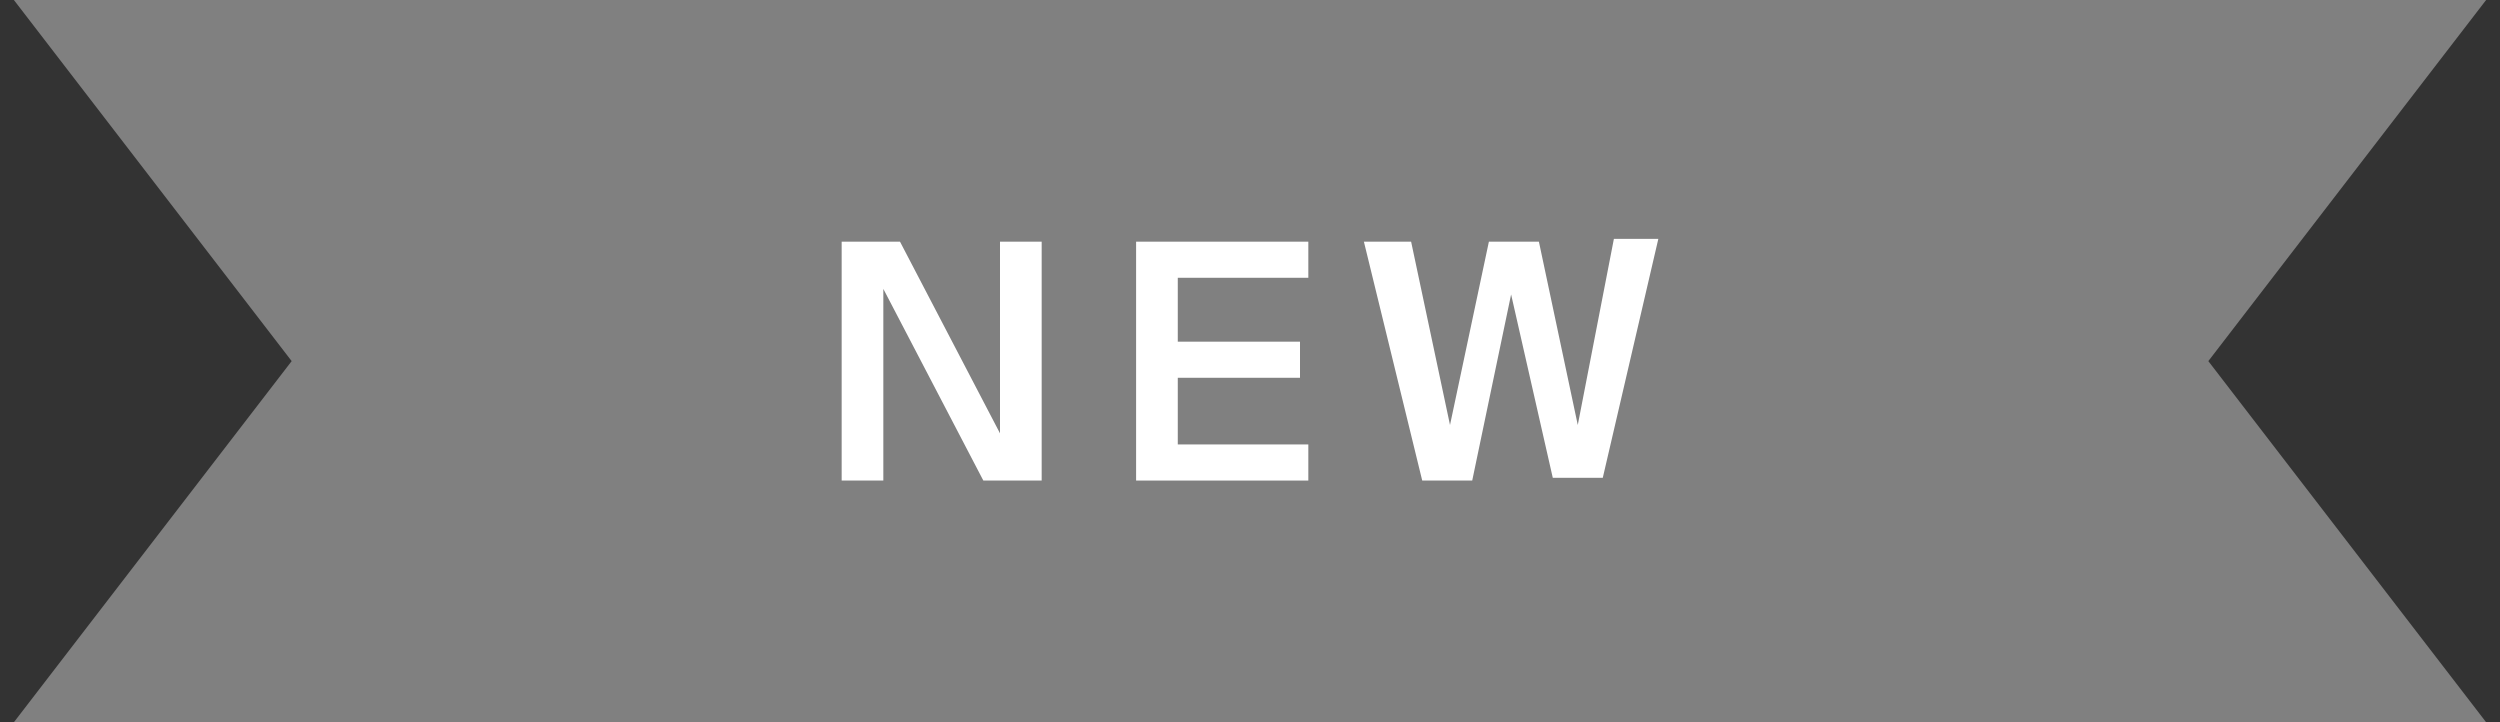 <?xml version="1.0" encoding="UTF-8"?> <!-- Generator: Adobe Illustrator 22.1.0, SVG Export Plug-In . SVG Version: 6.00 Build 0) --> <svg xmlns="http://www.w3.org/2000/svg" xmlns:xlink="http://www.w3.org/1999/xlink" id="Layer_1" x="0px" y="0px" viewBox="0 0 90 26" style="enable-background:new 0 0 90 26;" xml:space="preserve"><rect x="0" y="0" width="90" height="26" fill="#333333" stroke="none"/> <style type="text/css"> .st0{fill-rule:evenodd;clip-rule:evenodd;fill:#808080;} .st1{fill:none;} .st2{fill:#FFFFFF;} </style> <rect x="-314" y="-317" class="st1" width="1440" height="3733"></rect> <polygon class="st0" points="89.5,26 0.5,26 10.5,13 0.5,0 89.5,0 79.5,13 "></polygon> <g> <path class="st2" d="M35.4,17.3l-3.6-6.9v6.9h-1.5V8.7h2.1l3.6,6.9V8.7h1.5v8.6H35.4z"></path> <path class="st2" d="M40.9,8.7h6.2V10h-4.7v2.3h4.4v1.3h-4.4V16h4.7v1.3h-6.2V8.7z"></path> <path class="st2" d="M56.8,15.3l1.3-6.7h1.6l-2,8.6h-1.8l-1.5-6.6L53,17.3h-1.8l-2.1-8.6h1.7l1.4,6.6l1.4-6.6h1.8L56.8,15.3z"></path> </g> </svg> 